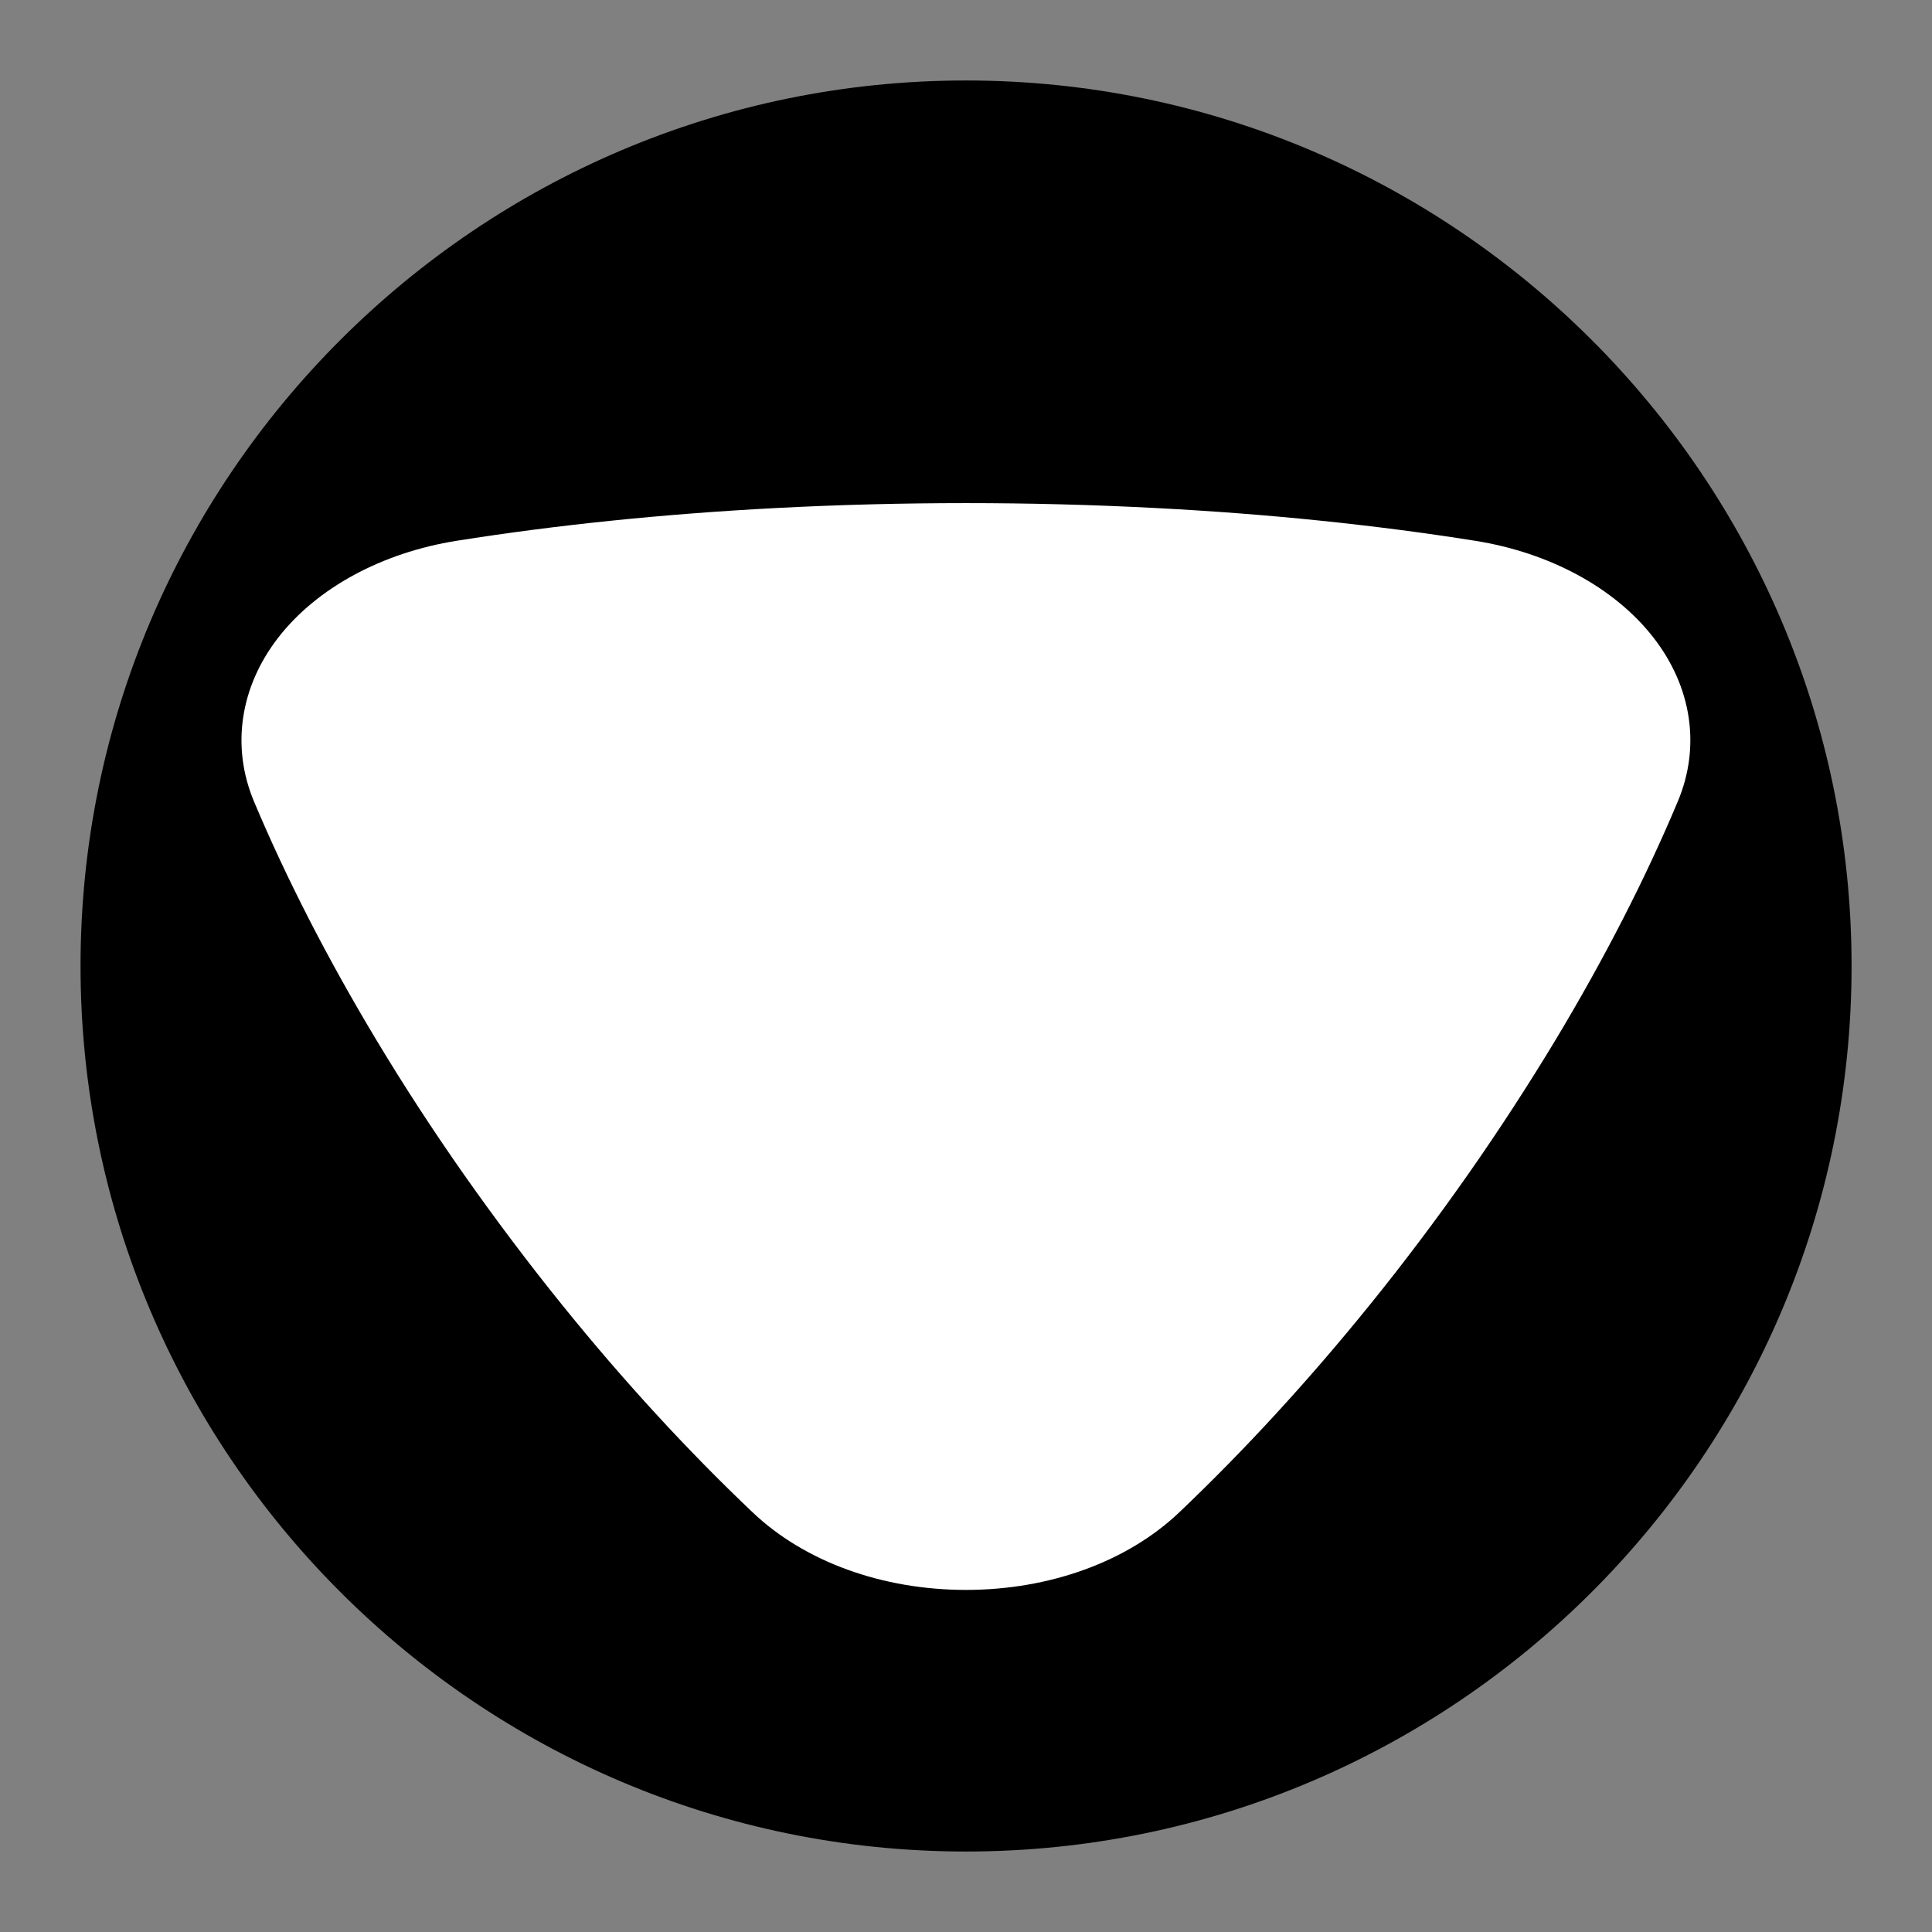 <?xml version="1.0" encoding="utf-8"?>
<!-- Generator: Adobe Illustrator 16.0.0, SVG Export Plug-In . SVG Version: 6.00 Build 0)  -->
<!DOCTYPE svg PUBLIC "-//W3C//DTD SVG 1.1//EN" "http://www.w3.org/Graphics/SVG/1.1/DTD/svg11.dtd">
<svg version="1.1" id="Calque_1" xmlns="http://www.w3.org/2000/svg" xmlns:xlink="http://www.w3.org/1999/xlink" x="0px" y="0px"
	 width="34.016px" height="34.016px" viewBox="0 0 34.016 34.016" enable-background="new 0 0 34.016 34.016" xml:space="preserve">
<rect x="0" y="0" width="34.016" height="34.016" fill="#808080" stroke="none"/>
<g>
	<path fill="none" d="M17.008,0C7.63,0,0,7.629,0,17.009c0,9.379,7.629,17.008,17.008,17.008c9.38,0,17.009-7.629,17.009-17.008
		C34.016,7.629,26.387,0,17.008,0z"/>
	<path d="M17.008,1.417c-8.596,0-15.59,6.994-15.59,15.59c0,8.598,6.994,15.592,15.59,15.592c8.598,0,15.592-6.994,15.592-15.592
		C32.599,8.411,25.605,1.417,17.008,1.417z"/>
</g>
<path fill="#FFFFFF" d="M4.471,14.109L4.471,14.109c0.57,1.357,1.294,2.766,2.148,4.189c0.479,0.798,1.001,1.6,1.551,2.384
	c0.551,0.783,1.134,1.559,1.733,2.3c1.072,1.327,2.199,2.555,3.349,3.646c0.913,0.868,2.282,1.365,3.755,1.365
	c1.474,0,2.842-0.497,3.755-1.365c1.148-1.092,2.275-2.318,3.349-3.646c0.601-0.742,1.184-1.517,1.733-2.3
	c0.549-0.783,1.069-1.585,1.551-2.384c0.854-1.423,1.578-2.833,2.146-4.189c0.405-0.963,0.247-2.016-0.432-2.887
	S27.287,9.73,25.97,9.521c-1.757-0.279-3.646-0.474-5.615-0.576c-1.103-0.058-2.229-0.087-3.348-0.087
	c-1.118,0-2.245,0.029-3.348,0.087C11.689,9.048,9.8,9.242,8.042,9.521c-1.316,0.209-2.461,0.829-3.14,1.701
	C4.225,12.094,4.068,13.146,4.471,14.109z"/>
</svg>
